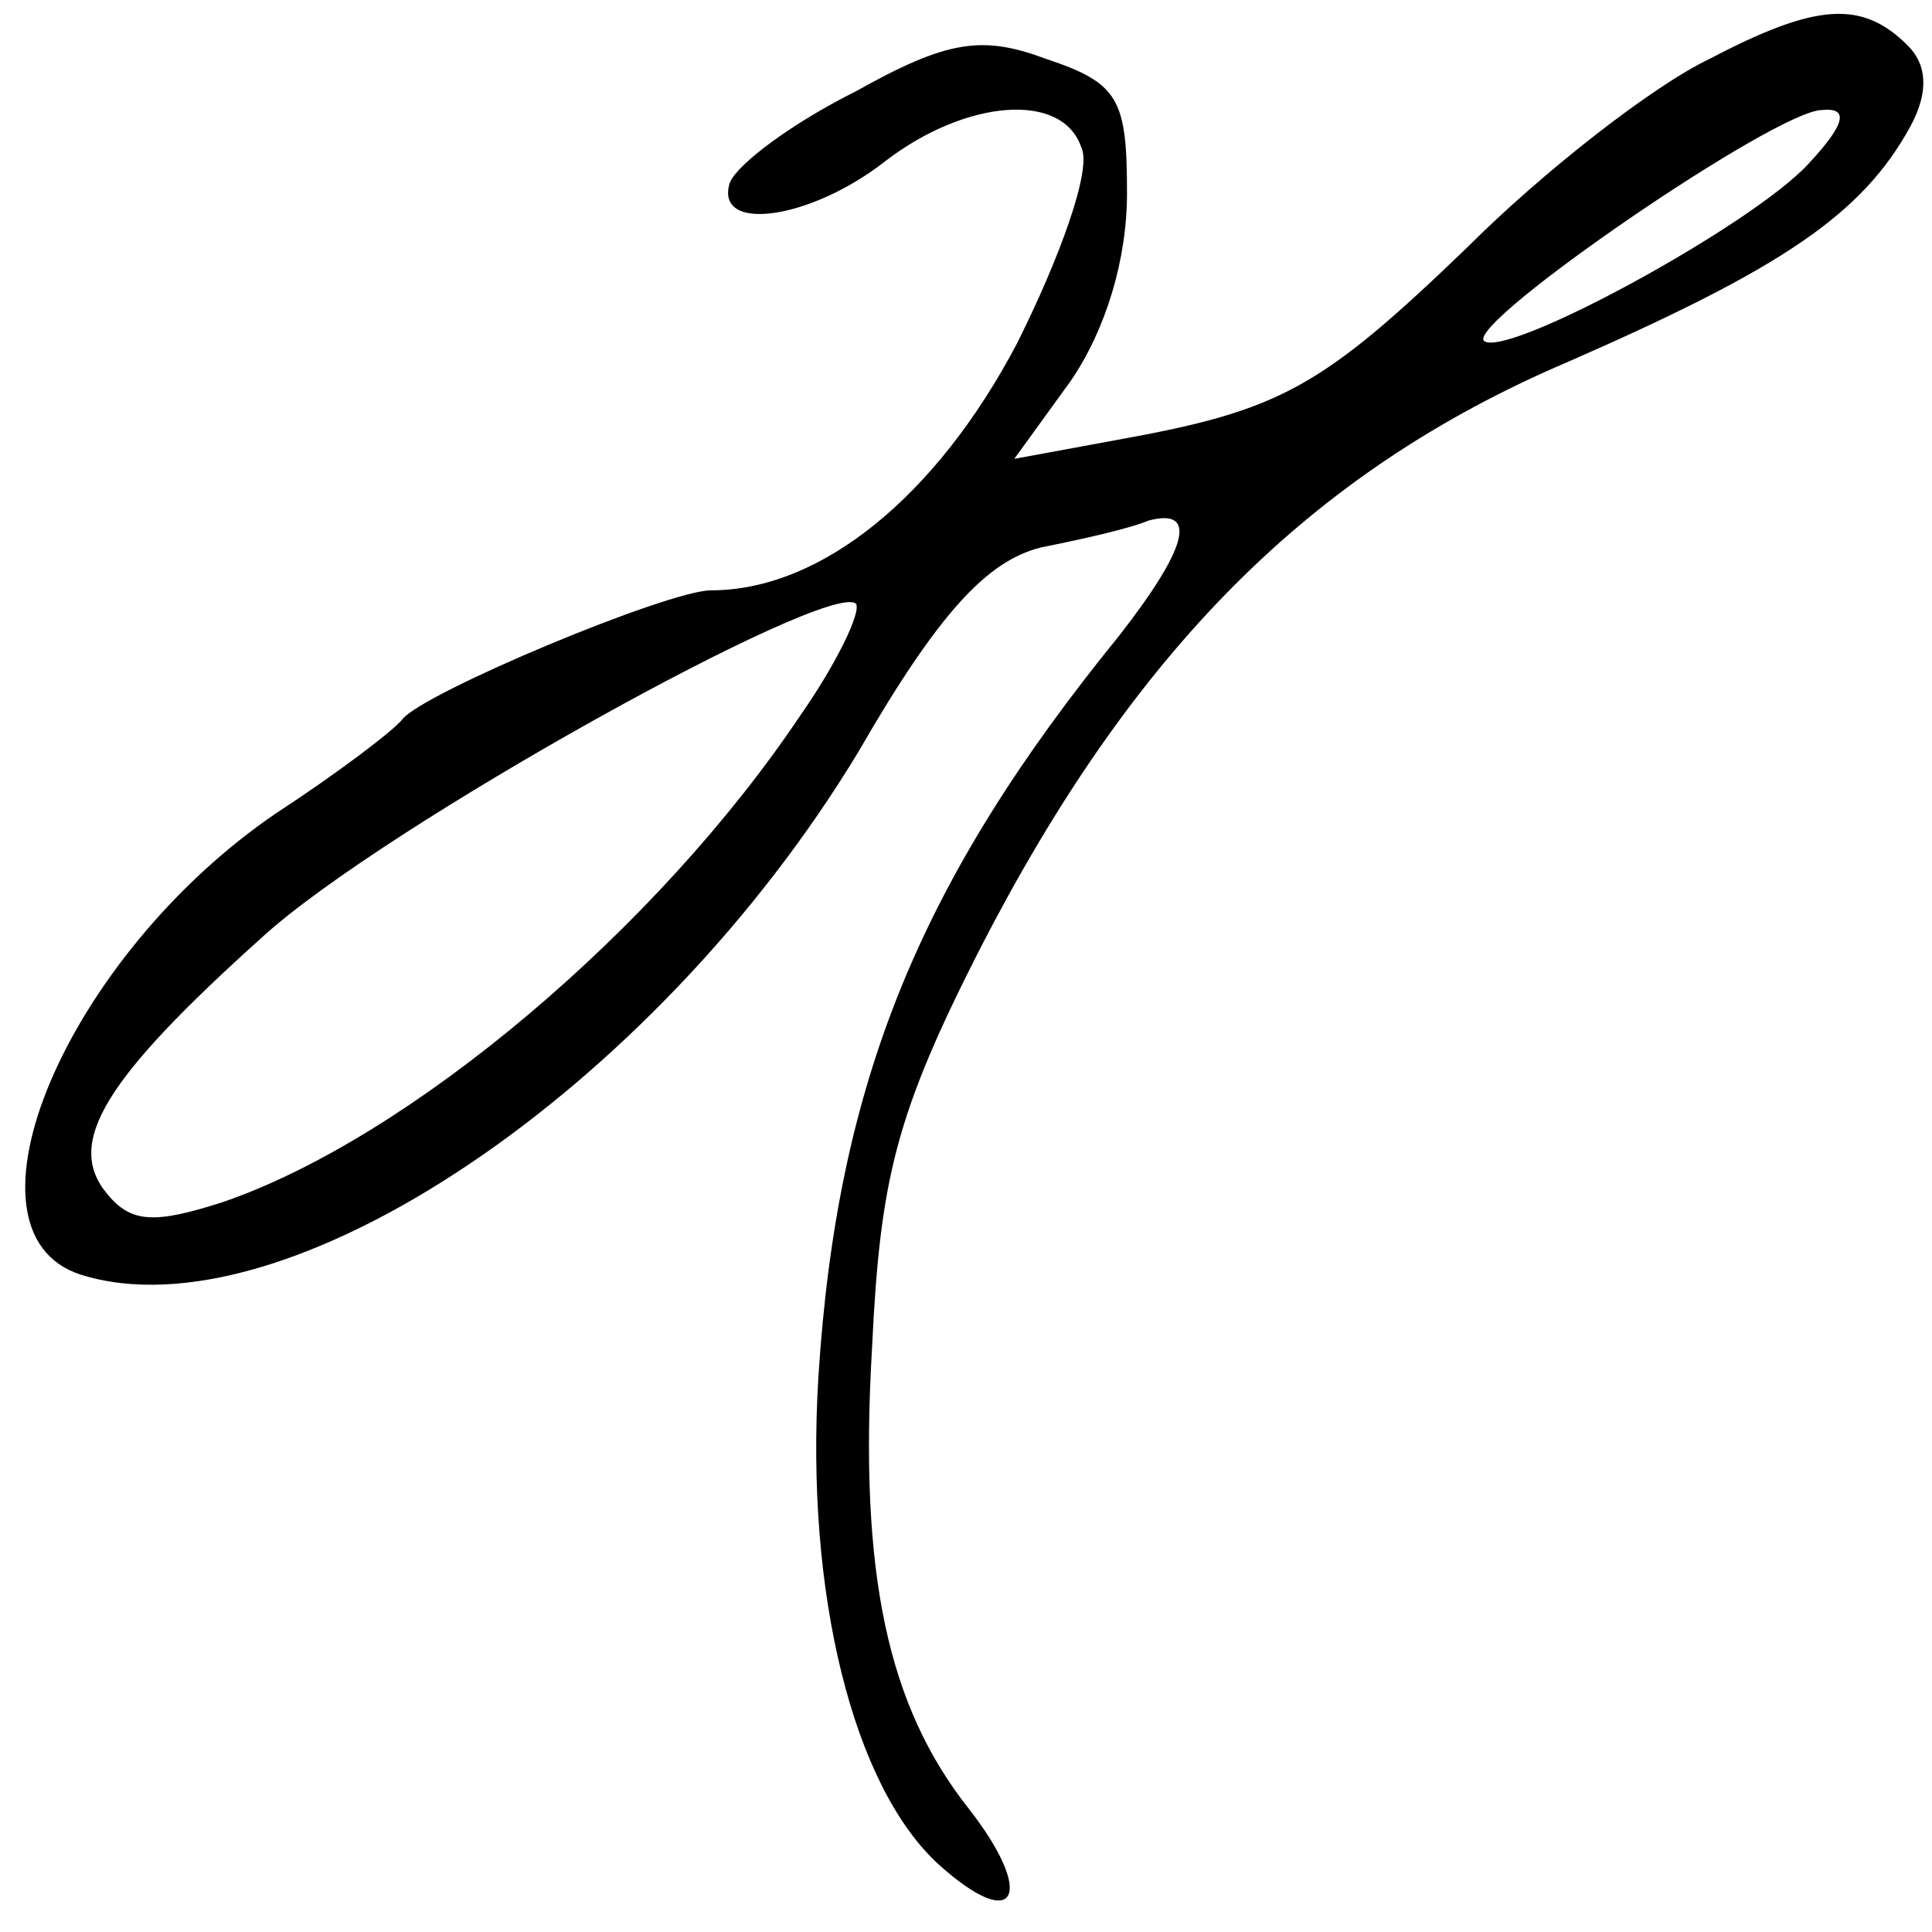 <?xml version="1.0" standalone="no"?>
<!DOCTYPE svg PUBLIC "-//W3C//DTD SVG 20010904//EN"
 "http://www.w3.org/TR/2001/REC-SVG-20010904/DTD/svg10.dtd">
<svg version="1.0" xmlns="http://www.w3.org/2000/svg"
 width="72pt" height="72pt" viewBox="0 0 72 72"
 preserveAspectRatio="xMidYMid meet">
<g transform="translate(0,72) scale(0.1,-0.1)"
fill="#000000" stroke="none">
<path d="M637 698 c-21 -10 -62 -42 -90 -70 -55 -53 -70 -61 -131 -72 l-38 -7
21 29 c13 19 21 45 21 70 0 35 -3 41 -30 50 -24 9 -37 7 -71 -12 -24 -12 -44
-27 -47 -34 -6 -19 30 -14 58 8 30 23 66 26 73 5 4 -8 -8 -41 -24 -73 -30 -57
-73 -92 -114 -92 -16 0 -107 -38 -115 -48 -3 -4 -24 -20 -47 -35 -78 -53 -122
-156 -73 -172 76 -24 214 69 290 195 30 52 48 71 68 76 15 3 33 7 40 10 19 5
14 -11 -11 -43 -74 -91 -105 -166 -112 -276 -5 -81 13 -153 45 -182 29 -26 36
-11 11 21 -30 38 -41 87 -36 172 3 63 9 87 40 148 57 111 123 178 219 219 80
35 110 55 128 88 7 13 6 23 -1 30 -17 17 -34 16 -74 -5z m37 -39 c-21 -23
-113 -73 -121 -66 -6 7 109 86 126 86 10 1 9 -5 -5 -20z m-376 -206 c-53 -79
-145 -157 -215 -181 -25 -8 -34 -8 -43 3 -16 19 -1 43 58 96 45 41 211 133
221 124 2 -3 -7 -22 -21 -42z"/>
</g>
</svg>
